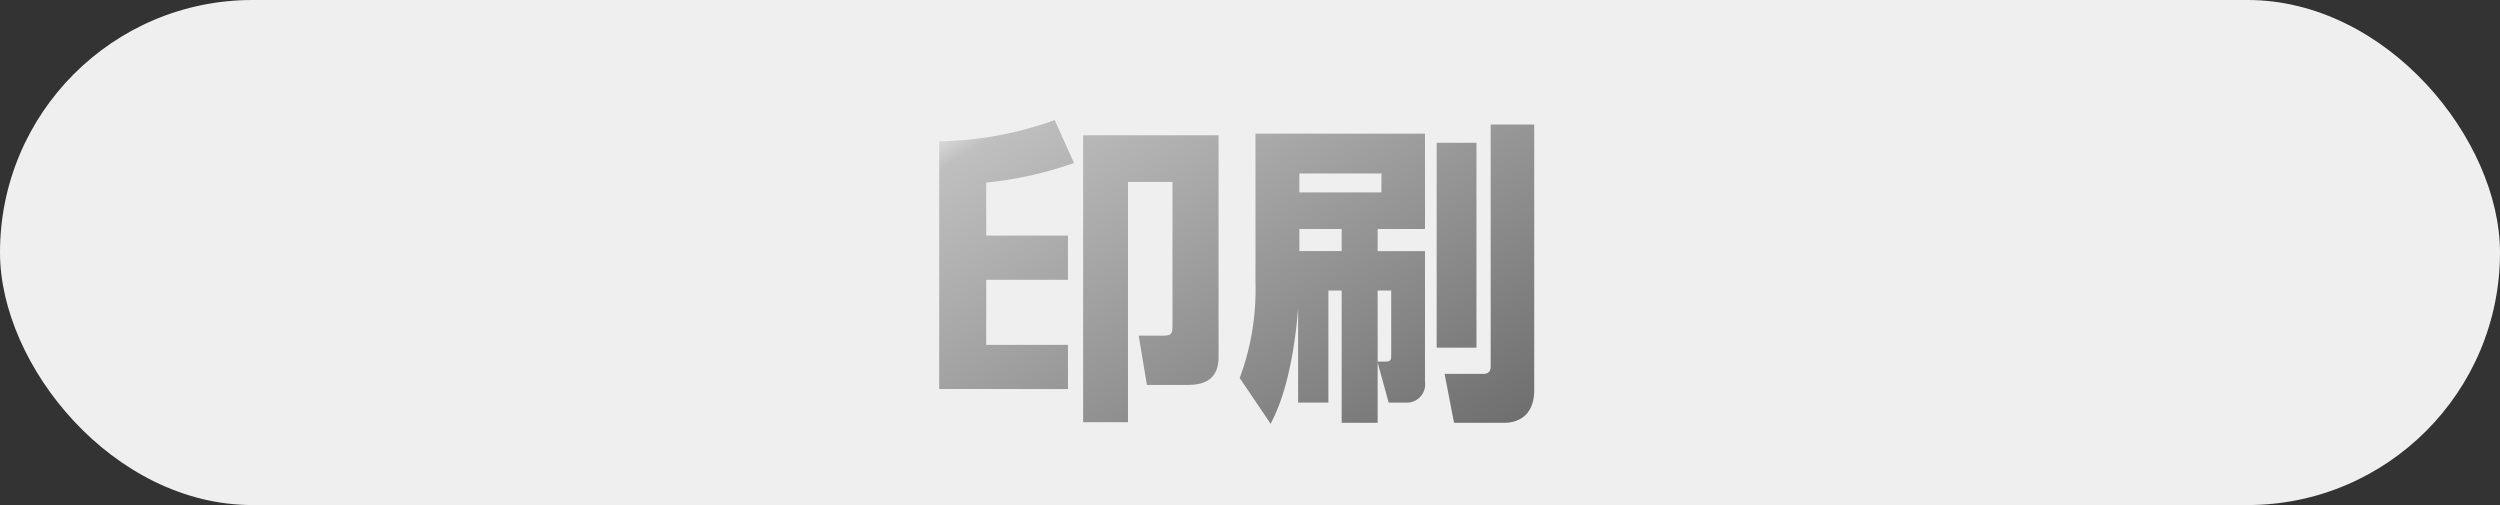 <svg xmlns="http://www.w3.org/2000/svg" xmlns:xlink="http://www.w3.org/1999/xlink" width="198" height="40" viewBox="0 0 198 40">
  <rect x="0" y="0" width="198" height="40" fill="#333333" stroke="none"/>
  <defs>
    <linearGradient id="linear-gradient" x1="-0.084" x2="1" y2="1" gradientUnits="objectBoundingBox">
      <stop offset="0" stop-color="#fff"/>
      <stop offset="0.093" stop-color="#bfbfbf"/>
      <stop offset="1" stop-color="#5d5d5d"/>
    </linearGradient>
  </defs>
  <g id="グループ_938" data-name="グループ 938" transform="translate(-651 -4960.725)">
    <rect id="長方形_659" data-name="長方形 659" width="198" height="40" rx="20" transform="translate(651 4960.725)" fill="#efefef"/>
    <path id="交差_1" data-name="交差 1" d="M-3762.086,1696.837a19.992,19.992,0,0,0,1.25-7.5v-11.85h13.425v7.55h-3.75v1.751h3.75v10.349a1.445,1.445,0,0,1-1.45,1.65h-1.425l-.875-3.174v4.775h-2.849v-10.475h-1.05v8.875h-2.4v-7.425c-.475,5.7-1.676,8.125-2.175,9.1Zm10.925-1.3h.6c.426,0,.475-.125.475-.5v-5.125h-1.075Zm-6.2-8.75h3.351v-1.751h-3.351Zm0-4.651h6.5v-1.5h-6.5Zm12.25,18.25-.749-3.875h3.075c.576,0,.576-.425.576-.65v-19.1h3.449v21.025c0,2.425-1.8,2.6-2.35,2.6Zm-29.375-.05v-22.725h10.726v17.575c0,2.2-1.8,2.2-2.575,2.2h-3.1l-.65-3.9h1.875c.75,0,.8-.15.8-.85v-11.325h-3.524v19.025Zm-11.4-2.625v-19.625a28.129,28.129,0,0,0,9.15-1.675l1.525,3.4a29.875,29.875,0,0,1-6.95,1.551v4.2h6.475v3.5h-6.475v5.15h6.475v3.5Zm39.4-3.276v-16.224h3.151v16.224Z" transform="translate(4511.27 3293.825)" fill="url(#linear-gradient)"/>
  </g>
</svg>
